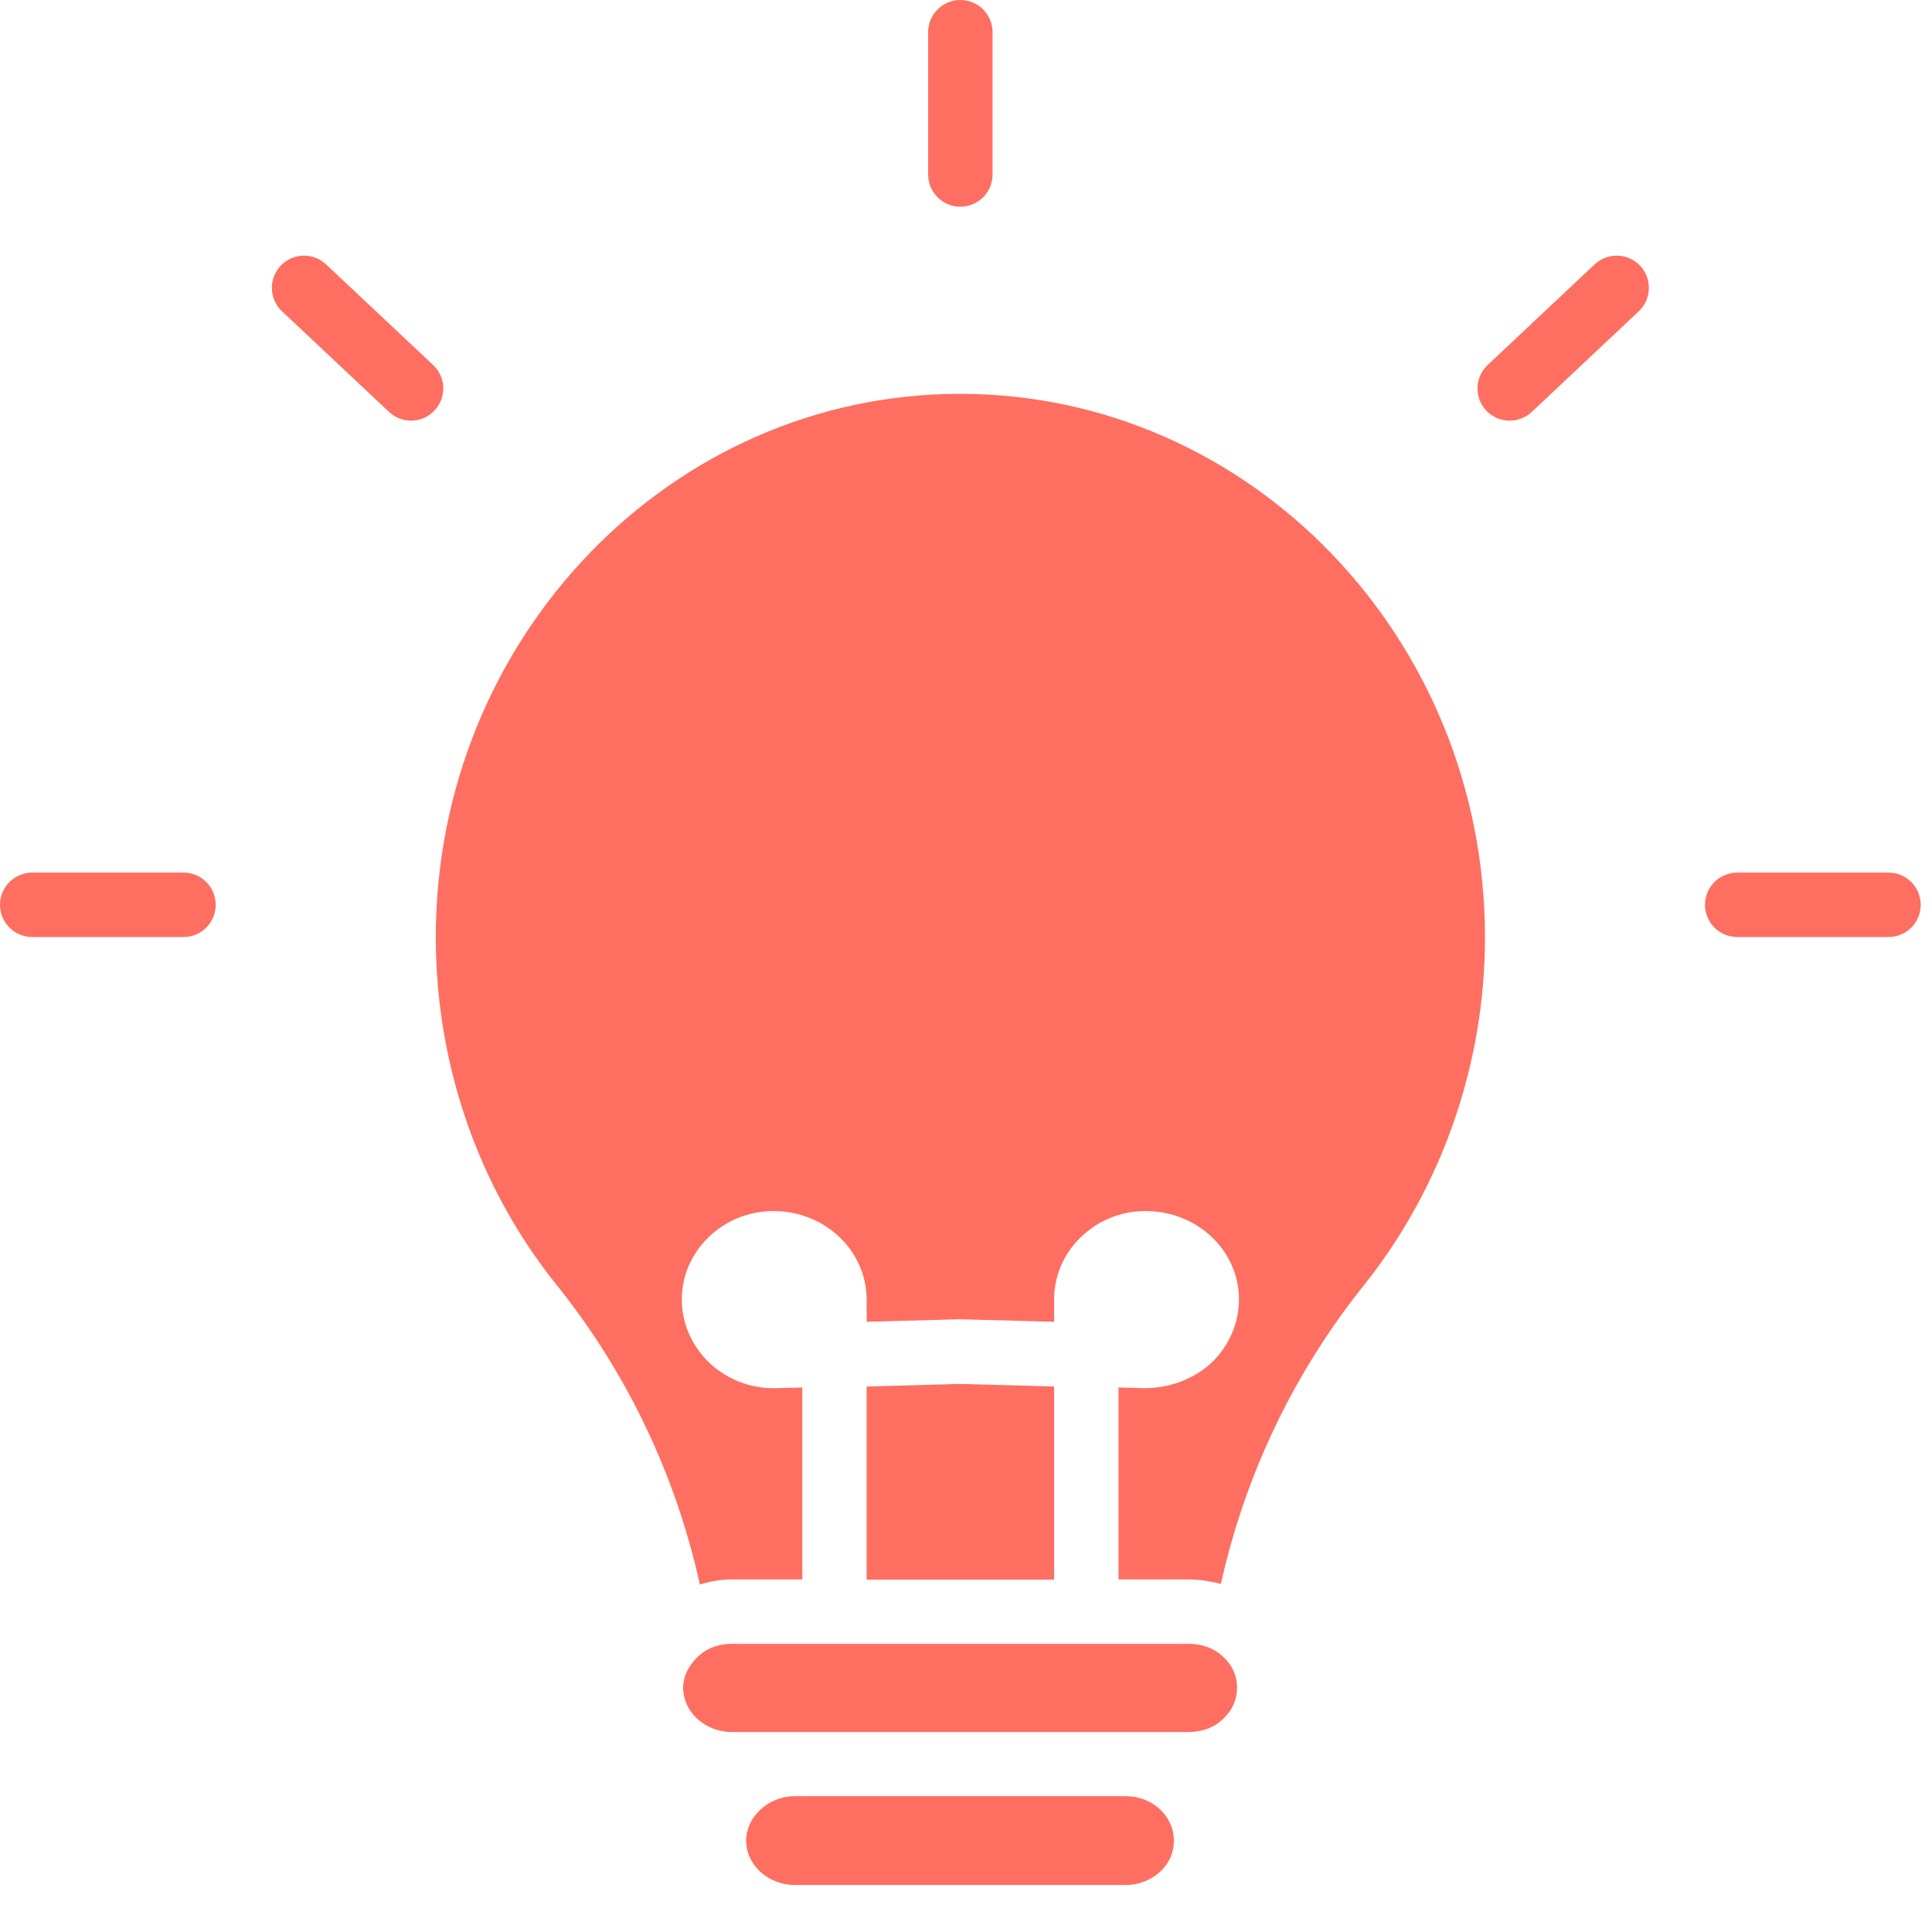 <svg width="32" height="32" viewBox="0 0 32 32" fill="none" xmlns="http://www.w3.org/2000/svg">
<path d="M19.443 30.486C19.443 30.678 19.368 30.859 19.219 30.998C19.07 31.137 18.867 31.222 18.643 31.222H13.17C12.722 31.222 12.359 30.891 12.359 30.486C12.359 30.294 12.445 30.113 12.594 29.974C12.743 29.835 12.946 29.75 13.17 29.75H18.643C19.091 29.75 19.443 30.081 19.443 30.486Z" fill="#FF6F61"/>
<path d="M20.489 27.952C20.489 28.144 20.414 28.325 20.265 28.464C20.116 28.613 19.913 28.688 19.689 28.688H12.125C11.677 28.688 11.315 28.357 11.315 27.952C11.315 27.77 11.4 27.589 11.57 27.429C11.72 27.291 11.912 27.227 12.125 27.227H19.689C19.902 27.227 20.094 27.291 20.244 27.429C20.404 27.568 20.489 27.749 20.489 27.952Z" fill="#FF6F61"/>
<path d="M17.459 22.965V26.164H14.354V22.965L15.891 22.922L17.459 22.965Z" fill="#FF6F61"/>
<path d="M24.596 15.526C24.596 17.627 23.881 19.664 22.601 21.275C21.417 22.747 20.617 24.453 20.222 26.234C20.052 26.192 19.87 26.16 19.689 26.16H18.526V22.981L18.963 22.992C19.369 22.992 19.785 22.843 20.084 22.555C20.361 22.277 20.521 21.915 20.521 21.52C20.521 20.72 19.838 20.059 18.974 20.059C18.558 20.059 18.174 20.219 17.886 20.507C17.608 20.784 17.459 21.147 17.459 21.531V21.893L15.891 21.851L14.355 21.893V21.531C14.355 20.72 13.672 20.059 12.808 20.059C11.976 20.059 11.293 20.72 11.293 21.52C11.293 21.915 11.453 22.277 11.73 22.555C12.029 22.843 12.424 23.003 12.851 22.992L13.288 22.981V26.16H12.125C11.944 26.16 11.762 26.192 11.592 26.245C11.197 24.453 10.397 22.747 9.213 21.275C7.922 19.664 7.218 17.627 7.218 15.526C7.218 10.566 11.112 6.523 15.902 6.523C20.702 6.523 24.596 10.566 24.596 15.526Z" fill="#FF6F61"/>
<path d="M15.906 3.424C16.201 3.424 16.44 3.185 16.44 2.89V0.533C16.44 0.239 16.201 0 15.906 0C15.612 0 15.373 0.239 15.373 0.533V2.89C15.373 3.185 15.612 3.424 15.906 3.424Z" fill="#FF6F61"/>
<path d="M6.809 6.967C6.95 6.967 7.093 6.911 7.197 6.799C7.399 6.585 7.389 6.247 7.174 6.046L5.401 4.379C5.188 4.178 4.849 4.187 4.648 4.402C4.446 4.617 4.456 4.954 4.671 5.156L6.444 6.823C6.546 6.919 6.678 6.967 6.809 6.967Z" fill="#FF6F61"/>
<path d="M3.04 14.453H0.533C0.239 14.453 0 14.692 0 14.986C0 15.281 0.239 15.52 0.533 15.52H3.04C3.335 15.52 3.573 15.281 3.573 14.986C3.573 14.692 3.335 14.453 3.04 14.453Z" fill="#FF6F61"/>
<path d="M31.28 14.453H28.774C28.479 14.453 28.24 14.692 28.24 14.986C28.24 15.281 28.479 15.52 28.774 15.52H31.28C31.575 15.52 31.813 15.281 31.813 14.986C31.813 14.692 31.575 14.453 31.28 14.453Z" fill="#FF6F61"/>
<path d="M26.412 4.379L24.64 6.046C24.425 6.248 24.415 6.585 24.616 6.8C24.722 6.911 24.863 6.967 25.005 6.967C25.136 6.967 25.268 6.919 25.371 6.823L27.143 5.156C27.358 4.954 27.367 4.616 27.166 4.402C26.963 4.187 26.626 4.178 26.412 4.379Z" fill="#FF6F61"/>
</svg>

